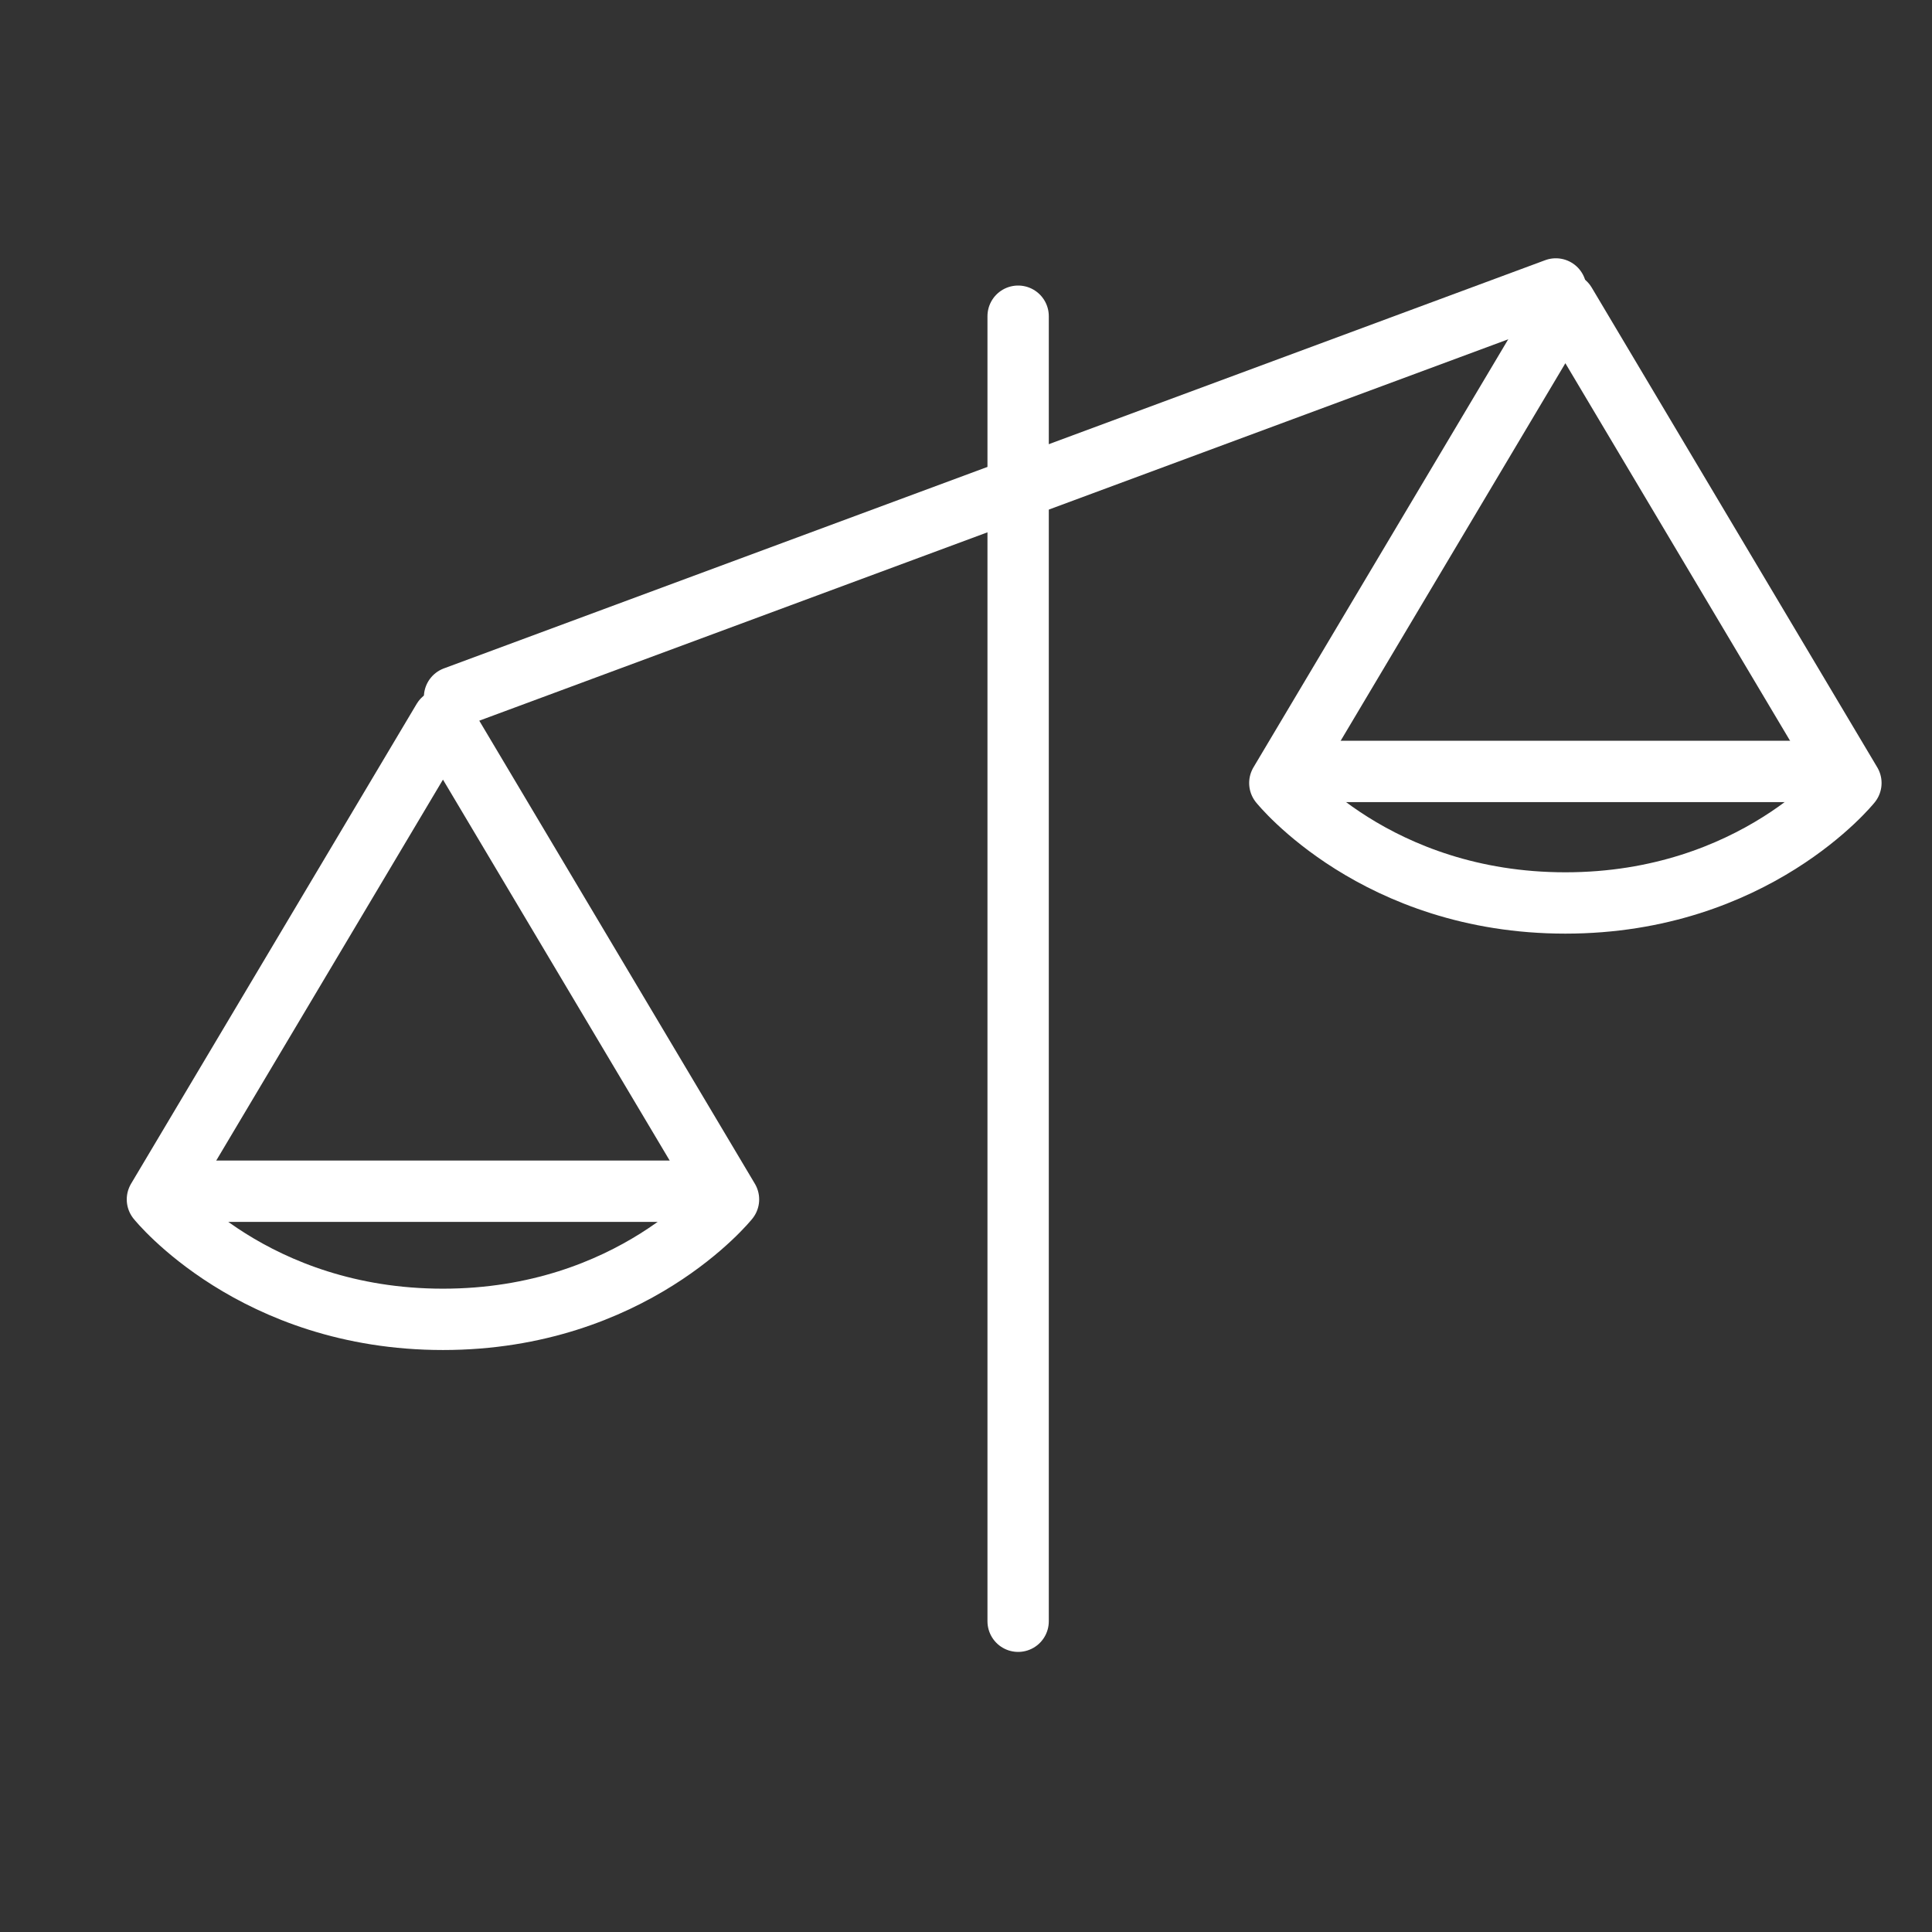 <?xml version="1.0" encoding="UTF-8"?> <!-- Generator: Adobe Illustrator 25.1.0, SVG Export Plug-In . SVG Version: 6.00 Build 0) --> <svg xmlns="http://www.w3.org/2000/svg" xmlns:xlink="http://www.w3.org/1999/xlink" id="Layer_1" x="0px" y="0px" viewBox="0 0 283.5 283.5" style="enable-background:new 0 0 283.5 283.5;" xml:space="preserve"><rect x="0" y="0" width="283.5" height="283.5" fill="#333333" stroke="none"/> <style type="text/css"> .st0{fill:none;stroke:#FFFFFF;stroke-width:9;stroke-linecap:round;stroke-linejoin:round;stroke-miterlimit:10;} </style> <path class="st0" d="M271.6,114.9c0,0-14.1,17.6-41.9,17.6s-41.9-17.6-41.9-17.6l41.9-70.4L271.6,114.9z"></path> <path class="st0" d="M106.9,176c0,0-14.1,17.6-41.9,17.6S23.1,176,23.1,176L65,105.6L106.9,176z"></path> <line class="st0" x1="66.7" y1="102.3" x2="228.3" y2="42.4"></line> <line class="st0" x1="149.4" y1="46.4" x2="149.4" y2="237.9"></line> <line class="st0" x1="23.9" y1="174.8" x2="101.7" y2="174.8"></line> <line class="st0" x1="190.1" y1="113.2" x2="268" y2="113.2"></line> </svg> 
